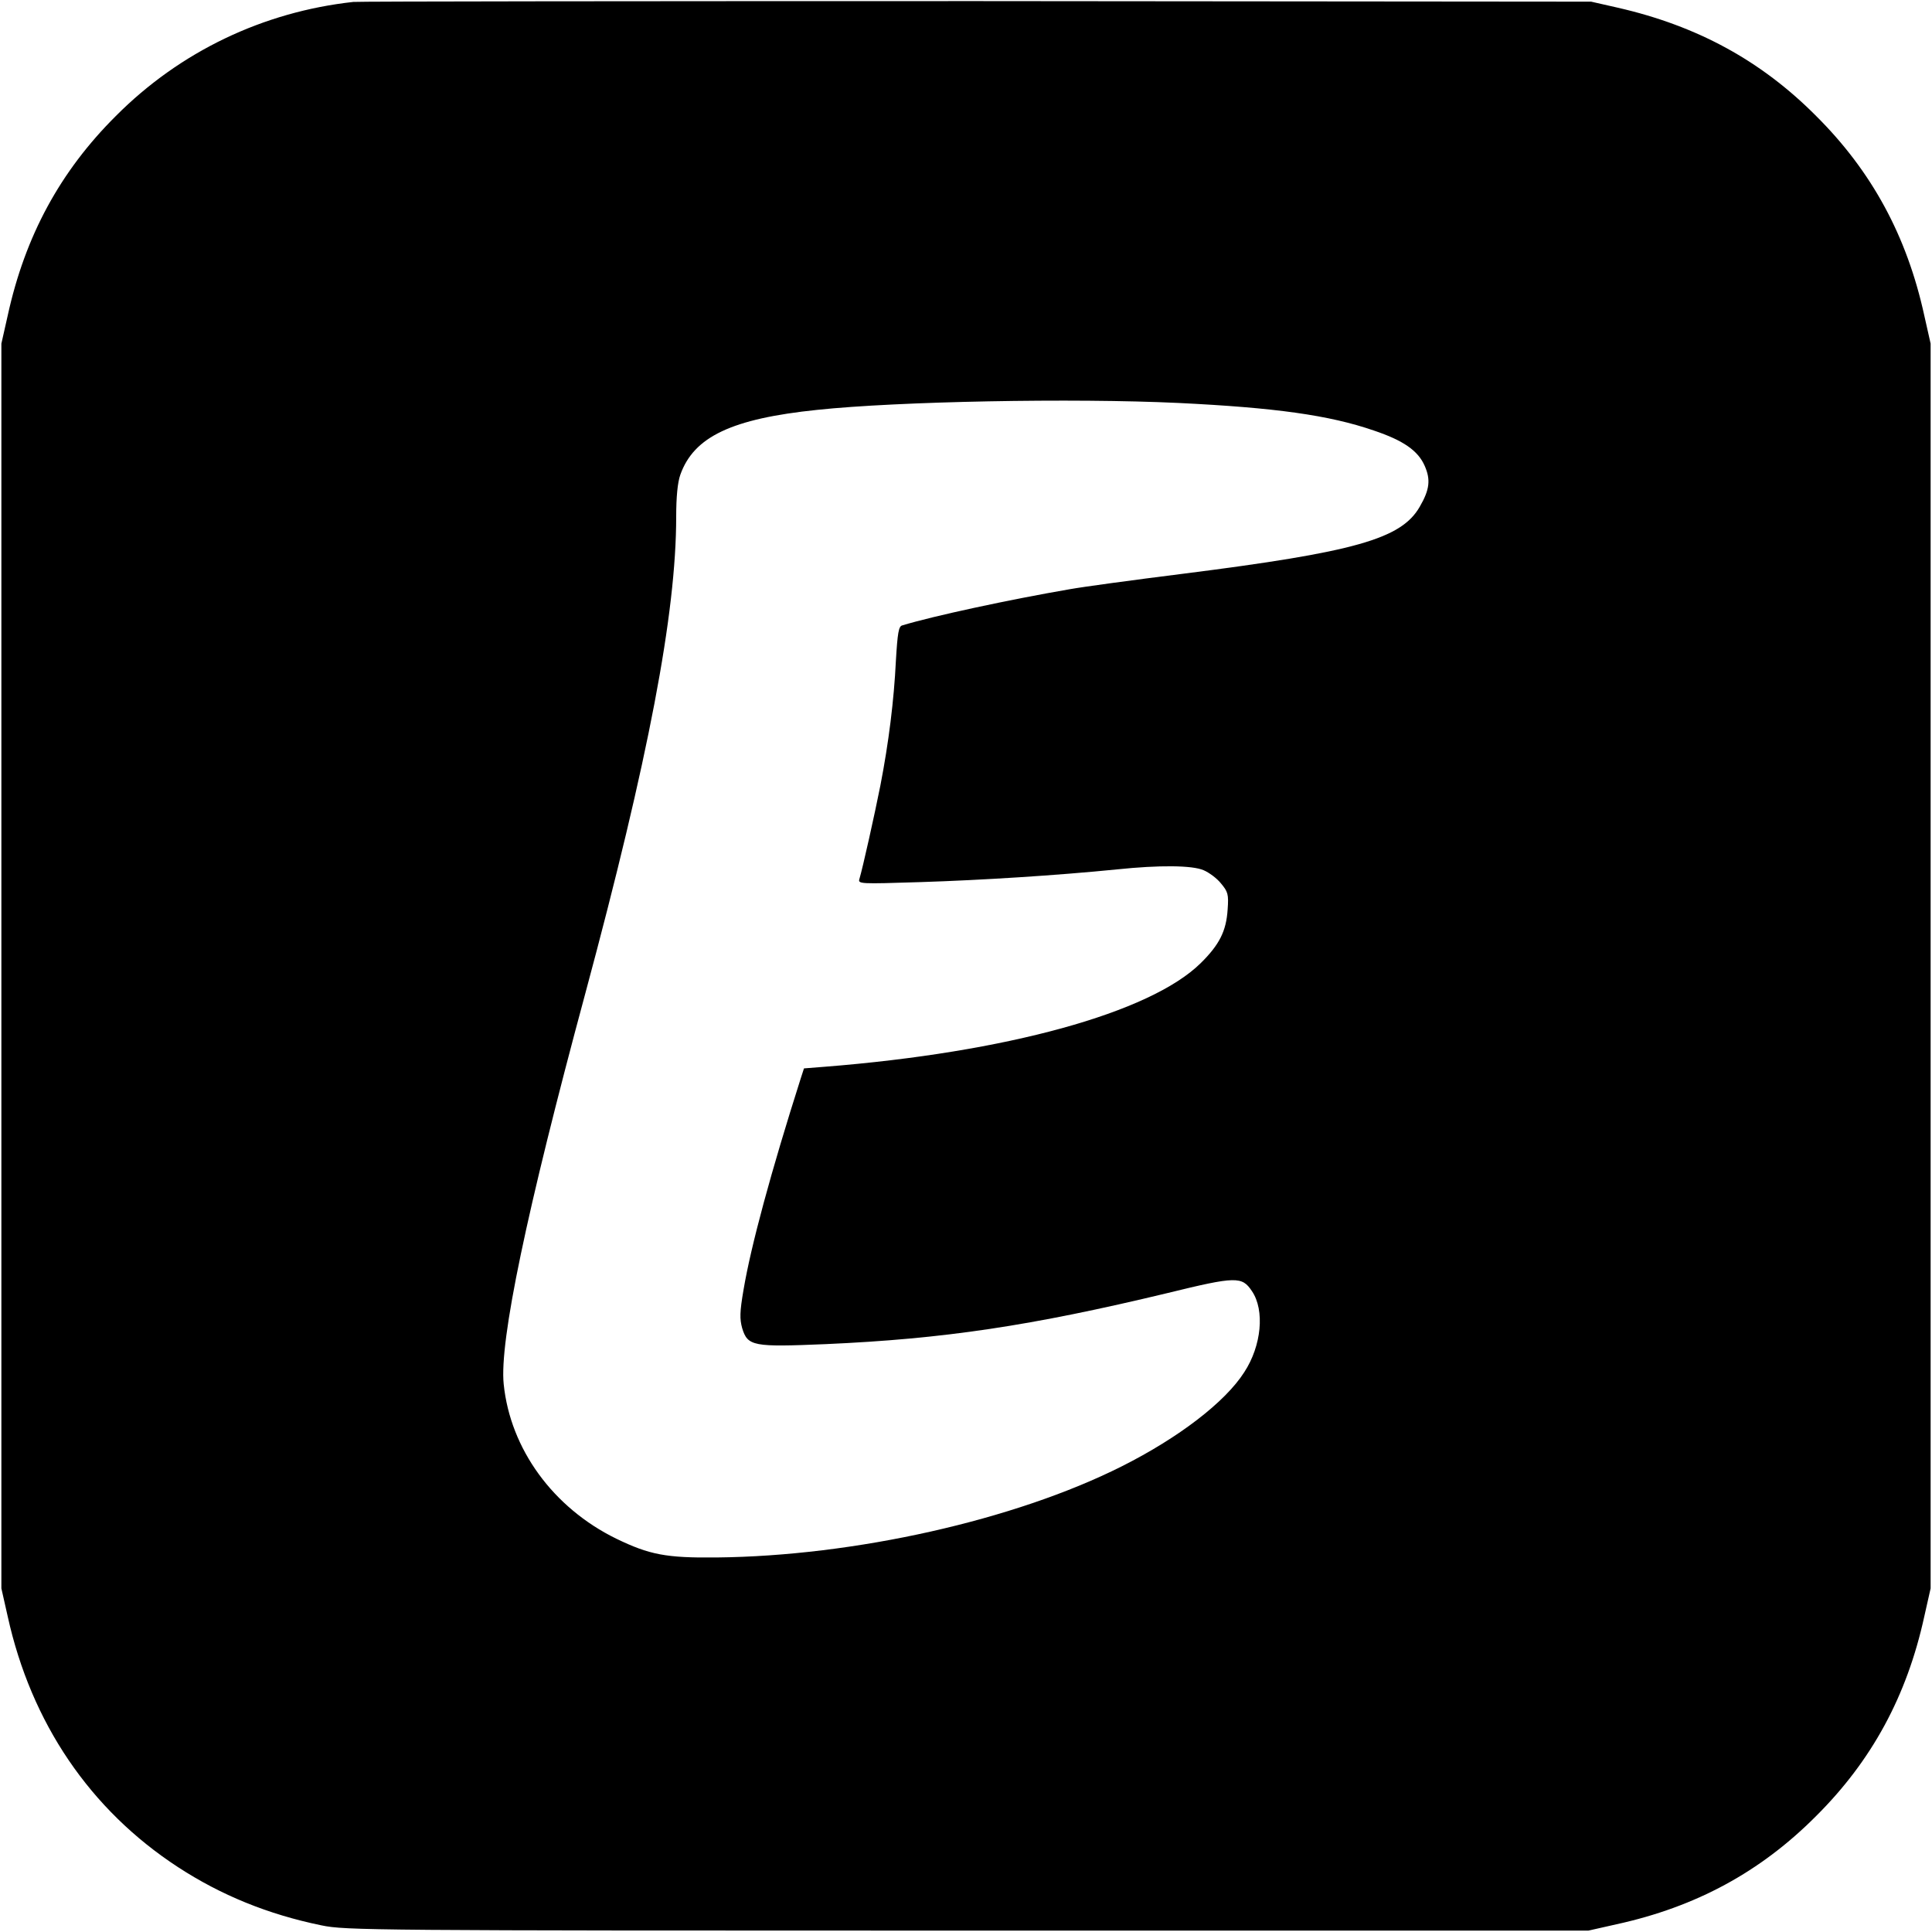 <?xml version="1.0" standalone="no"?>
<!DOCTYPE svg PUBLIC "-//W3C//DTD SVG 20010904//EN"
 "http://www.w3.org/TR/2001/REC-SVG-20010904/DTD/svg10.dtd">
<svg version="1.0" xmlns="http://www.w3.org/2000/svg"
 width="700pt" height="700pt" viewBox="0 0 700 700"
 preserveAspectRatio="xMidYMid meet">
<g transform="translate(0,700) scale(0.1,-0.1)"
fill="#000000" stroke="none">
<path d="M1280 6993 c-327 -36 -628 -180 -860 -413 -202 -201 -329 -435 -392
-723 l-23 -102 0 -2255 0 -2255 23 -102 c85 -385 298 -700 617 -908 155 -101
325 -171 520 -211 86 -18 179 -19 2340 -19 l2250 0 102 23 c288 63 522 190
723 392 202 201 329 435 392 723 l23 102 0 2255 0 2255 -23 102 c-63 288 -190
522 -392 723 -199 200 -430 326 -718 392 l-97 22 -2225 2 c-1224 0 -2241 -1
-2260 -3z m2990 -1453 c349 -17 546 -44 708 -100 107 -36 160 -73 184 -128 22
-50 18 -86 -18 -148 -67 -117 -235 -164 -859 -243 -176 -22 -360 -47 -410 -56
-215 -37 -495 -97 -606 -131 -13 -3 -17 -27 -23 -128 -7 -144 -26 -296 -56
-451 -21 -106 -64 -299 -76 -339 -6 -19 0 -19 222 -12 219 7 491 24 711 46
153 16 273 15 314 -3 19 -8 48 -29 63 -48 25 -30 28 -39 24 -94 -5 -79 -30
-128 -98 -195 -183 -180 -704 -323 -1361 -375 l-76 -6 -12 -37 c-107 -336
-180 -605 -207 -765 -14 -81 -14 -106 -5 -139 20 -66 40 -69 303 -58 428 19
743 66 1238 185 249 61 270 61 306 7 47 -69 35 -198 -28 -294 -69 -108 -237
-237 -444 -341 -388 -195 -969 -325 -1468 -330 -183 -2 -243 10 -363 68 -229
112 -384 325 -408 560 -16 155 83 628 295 1413 230 854 330 1379 330 1730 0
71 5 124 15 152 49 138 187 203 496 235 292 31 928 43 1309 25z"/>
</g>
</svg>
